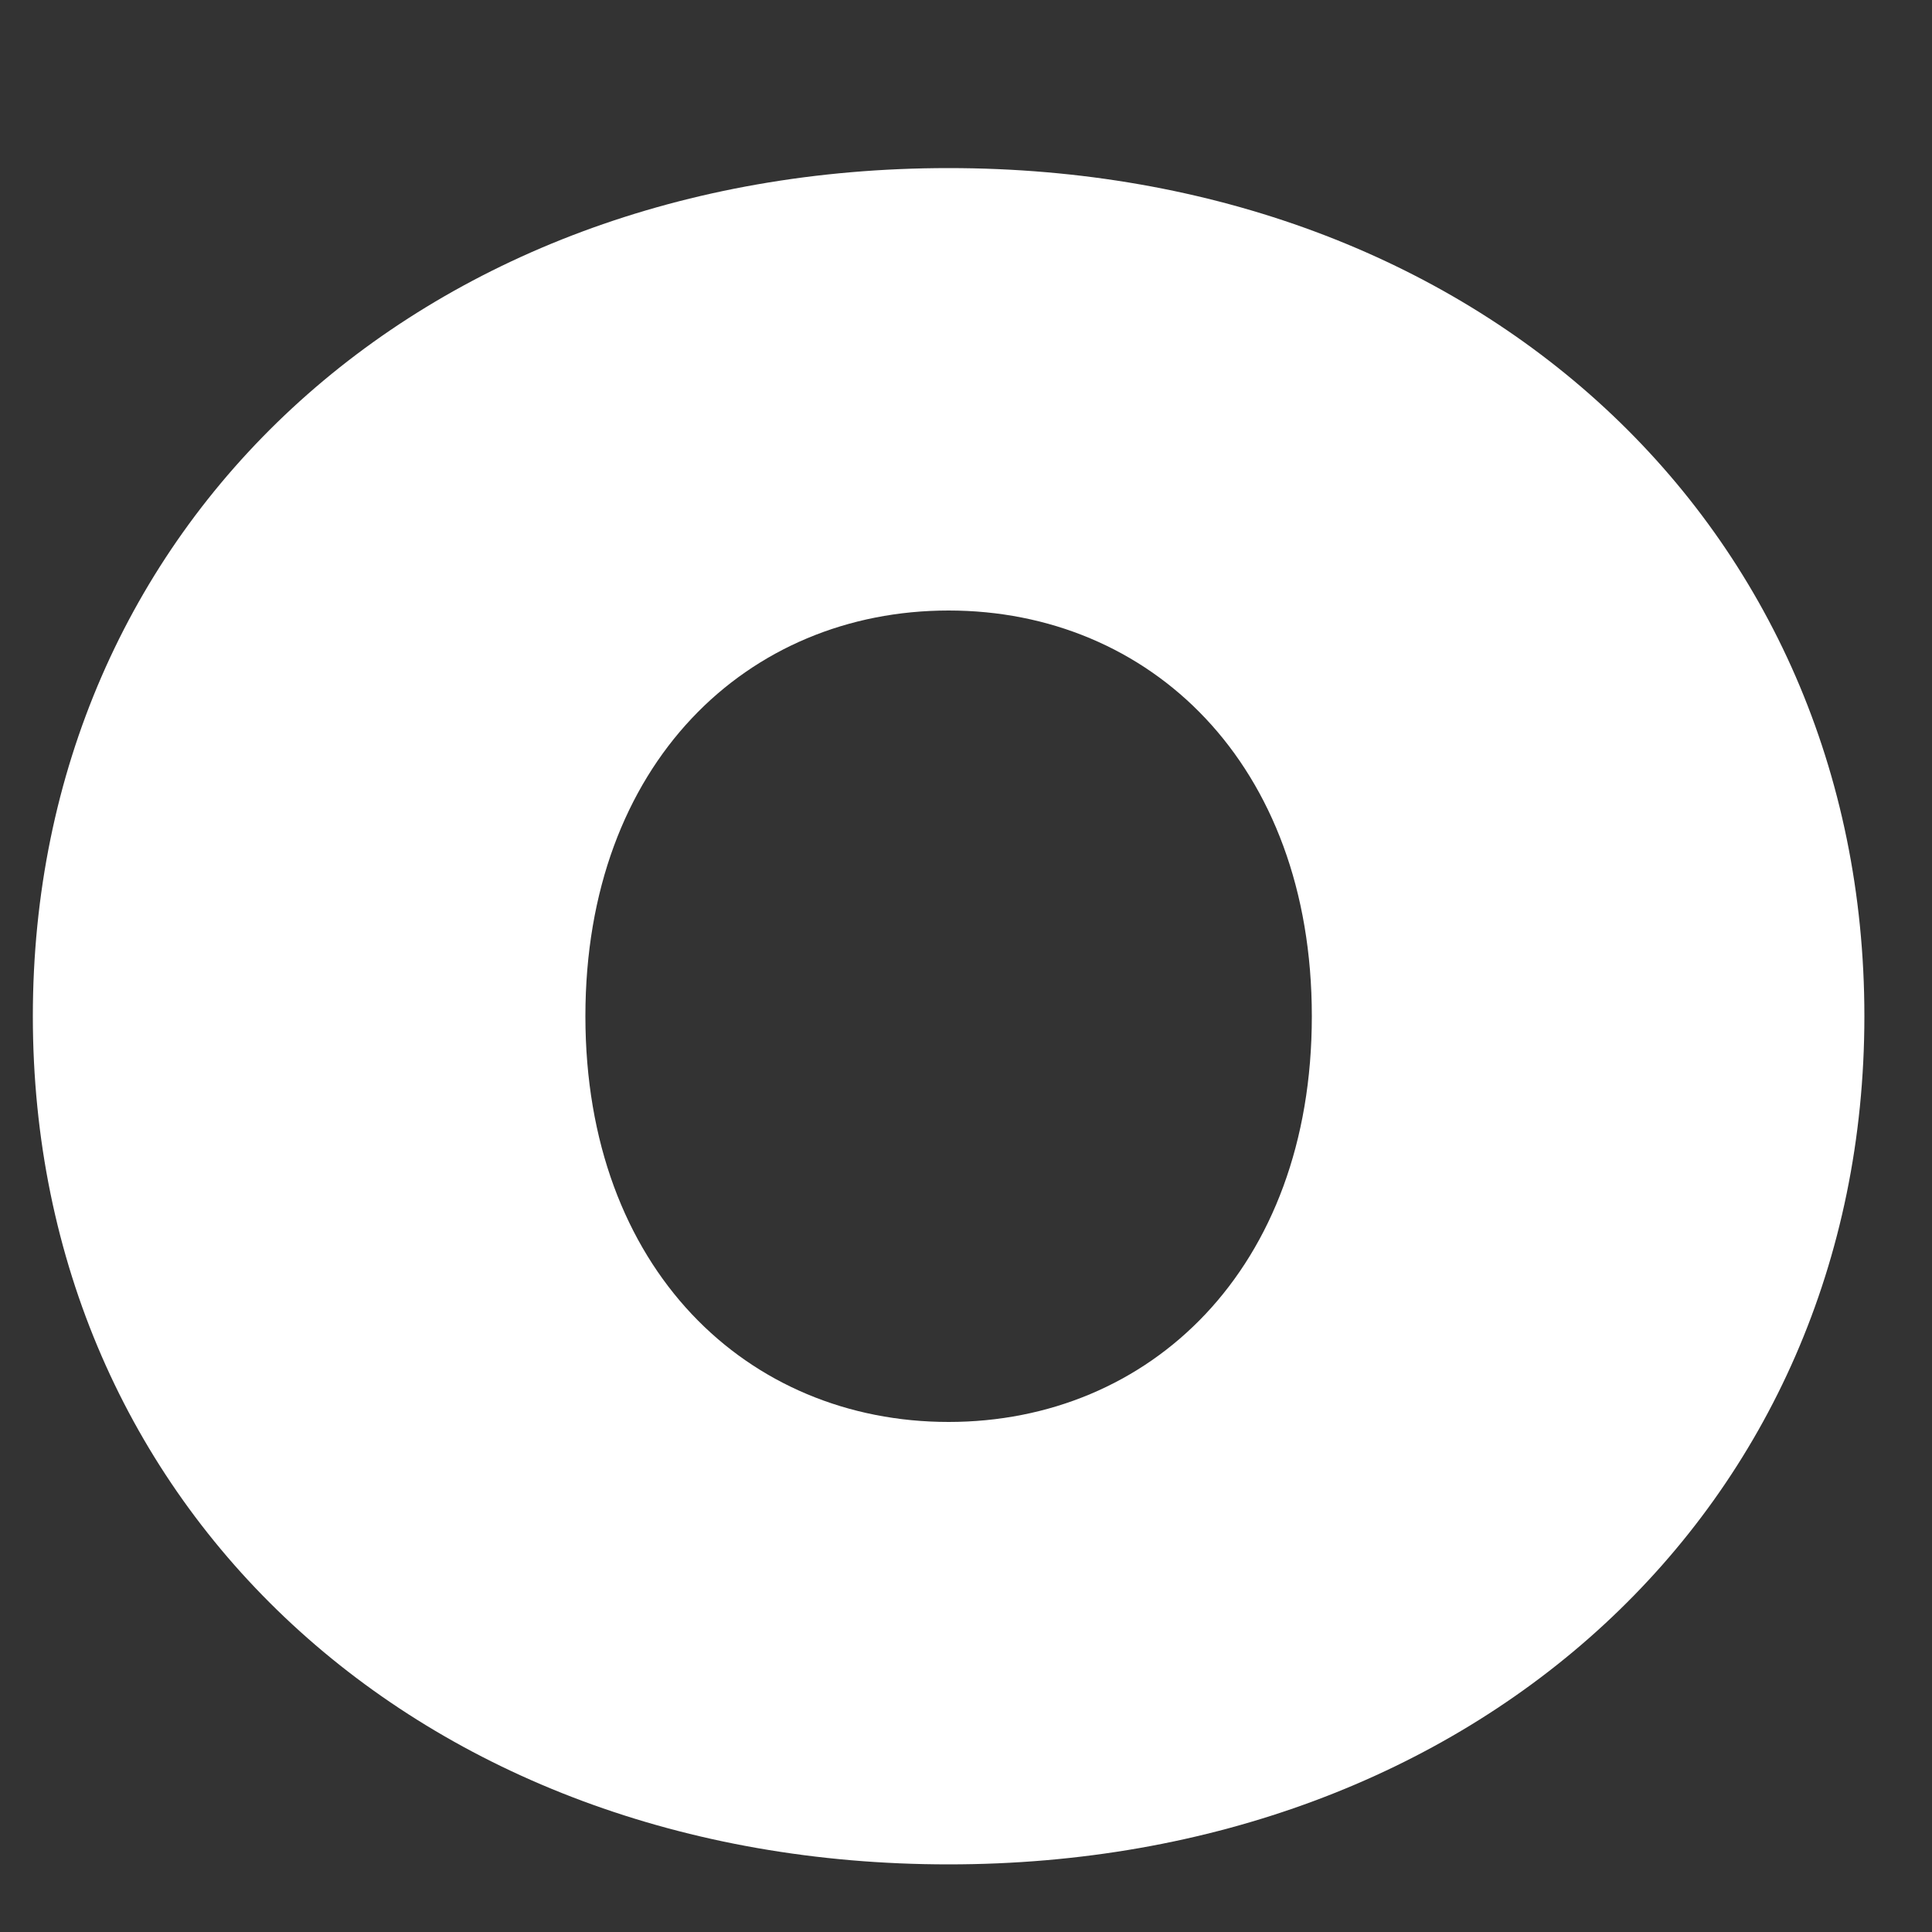 <svg xmlns="http://www.w3.org/2000/svg" width="10" height="10" viewBox="0 0 10 10" fill="none"><rect x="0" y="0" width="10" height="10" fill="#333333" stroke="none"/><path d="M4.91 9.65C7.64 9.65 9.65 7.8 9.65 5.26C9.65 2.72 7.65 0.87 4.91 0.87C2.17 0.87 0.17 2.72 0.17 5.26C0.17 7.8 2.17 9.65 4.91 9.65ZM4.91 3.16C5.95 3.16 6.79 3.95 6.79 5.26C6.79 6.57 5.95 7.36 4.91 7.36C3.87 7.36 3.03 6.57 3.03 5.26C3.03 3.95 3.87 3.16 4.91 3.16Z" fill="white"></path></svg>